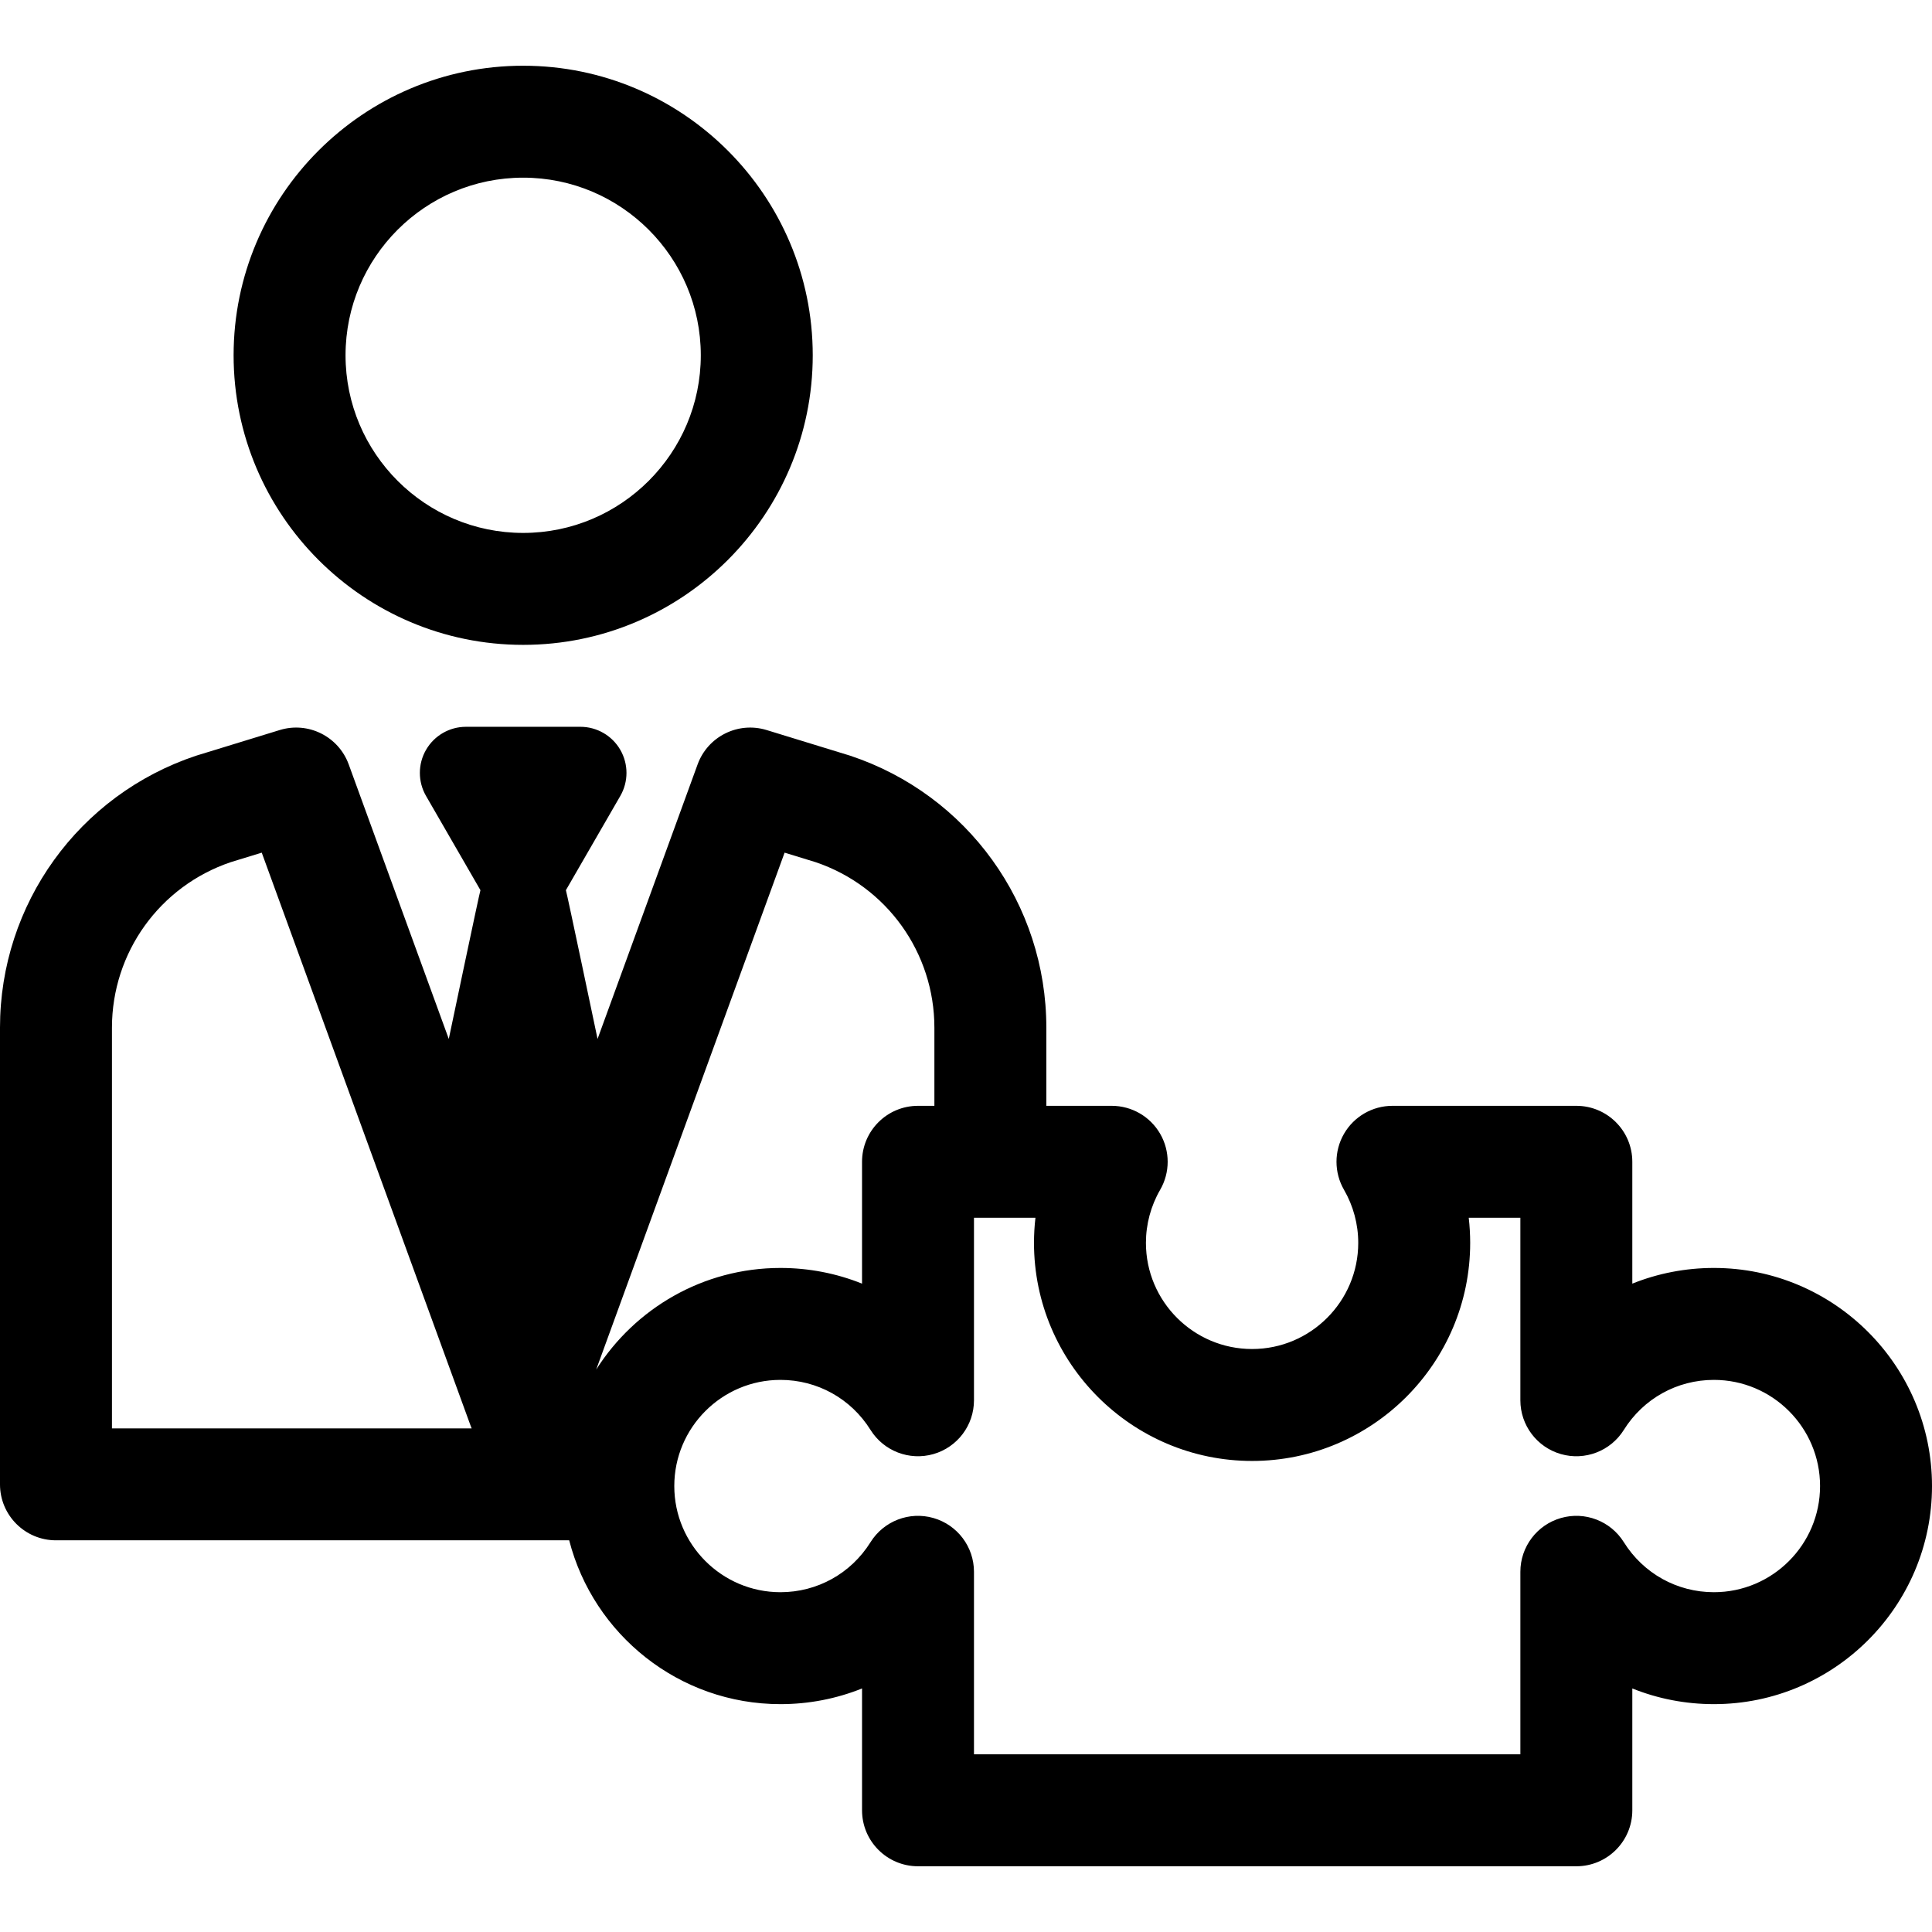 <?xml version='1.0' encoding='iso-8859-1'?>
<!DOCTYPE svg PUBLIC '-//W3C//DTD SVG 1.1//EN' 'http://www.w3.org/Graphics/SVG/1.1/DTD/svg11.dtd'>
<!-- Uploaded to: SVG Repo, www.svgrepo.com, Generator: SVG Repo Mixer Tools -->
<svg fill="#000000" height="800px" width="800px" version="1.1" xmlns="http://www.w3.org/2000/svg" viewBox="0 0 297 297" xmlns:xlink="http://www.w3.org/1999/xlink" enable-background="new 0 0 297 297">
  <g>
    <path d="m80.425,99.133c24.546,0 44.515-19.97 44.515-44.515s-19.97-44.514-44.515-44.514-44.514,19.968-44.514,44.514 19.968,44.515 44.514,44.515zm0-71.821c15.057,3.55271e-15 27.307,12.249 27.307,27.306s-12.25,27.307-27.307,27.307-27.306-12.25-27.306-27.307 12.249-27.306 27.306-27.306z"/>
    <path d="m263.473,194.918c-4.385,0-8.628,0.838-12.543,2.411v-18.73c0-4.752-3.852-8.604-8.604-8.604h-28.266c-3.075,0-5.917,1.642-7.454,4.305-1.536,2.665-1.534,5.946 0.006,8.608 1.429,2.471 2.186,5.291 2.186,8.153 0,8.999-7.32,16.319-16.319,16.319-8.999,0-16.319-7.32-16.319-16.319 0-2.862 0.756-5.681 2.186-8.153 1.54-2.662 1.542-5.943 0.006-8.608-1.536-2.663-4.378-4.305-7.454-4.305h-10.048v-12.011c0-18.998-12.109-35.798-30.131-41.806-0.066-0.022-12.869-3.95-12.869-3.95-4.382-1.343-9.04,0.978-10.608,5.279l-15.382,42.206c0,0-4.726-22.516-4.867-22.867l8.365-14.488c1.265-2.193 1.265-4.893 0-7.086-1.266-2.193-3.605-3.543-6.137-3.543h-17.591c-2.532,0-4.871,1.35-6.137,3.543-1.265,2.193-1.265,4.893 0,7.086l8.364,14.488c-0.141,0.351-4.867,22.868-4.867,22.868l-15.383-42.206c-1.569-4.301-6.231-6.628-10.608-5.279 0,0-12.803,3.928-12.869,3.95-18.021,6.007-30.13,22.807-30.13,41.805v70.2c0,4.752 3.852,8.604 8.604,8.604h78.896c3.718,14.464 16.869,25.184 32.476,25.184 4.385,0 8.628-0.838 12.543-2.411v18.73c0,4.752 3.852,8.604 8.604,8.604h101.203c4.752,0 8.604-3.852 8.604-8.604v-18.73c3.915,1.573 8.157,2.411 12.543,2.411 18.487,0 33.527-15.041 33.527-33.527s-15.041-33.527-33.527-33.527zm-142.86-63.842l4.755,1.458c10.933,3.688 18.273,13.904 18.273,25.45v12.011h-2.519c-4.752,0-8.604,3.852-8.604,8.604v18.73c-3.915-1.573-8.157-2.411-12.543-2.411-11.905,0-22.374,6.243-28.324,15.622l28.962-79.464zm-103.404,88.504v-61.596c-3.55271e-15-11.546 7.34-21.762 18.273-25.45l4.755-1.458 32.104,88.085c0.052,0.141 0.107,0.282 0.166,0.419h-55.298zm246.264,25.184c-5.662,0-10.84-2.876-13.85-7.693-2.034-3.256-5.979-4.772-9.669-3.712-3.69,1.058-6.233,4.433-6.233,8.271v28.057h-83.995v-28.057c0-3.839-2.543-7.213-6.233-8.271-3.691-1.06-7.635,0.456-9.669,3.712-3.009,4.817-8.187,7.693-13.849,7.693-8.999,0-16.319-7.32-16.319-16.319 0-8.999 7.32-16.319 16.319-16.319 5.662,0 10.84,2.876 13.849,7.693 2.034,3.255 5.977,4.769 9.669,3.712 3.69-1.058 6.233-4.433 6.233-8.271v-28.057h9.449c-0.148,1.277-0.223,2.565-0.223,3.857 0,18.487 15.041,33.527 33.527,33.527s33.527-15.041 33.527-33.527c0-1.292-0.075-2.58-0.223-3.857h7.938v28.057c0,3.839 2.543,7.213 6.233,8.271 3.691,1.058 7.635-0.457 9.669-3.712 3.009-4.817 8.187-7.693 13.85-7.693 8.999,0 16.319,7.32 16.319,16.319-0.001,8.999-7.321,16.319-16.319,16.319z"/>
  </g>
</svg>